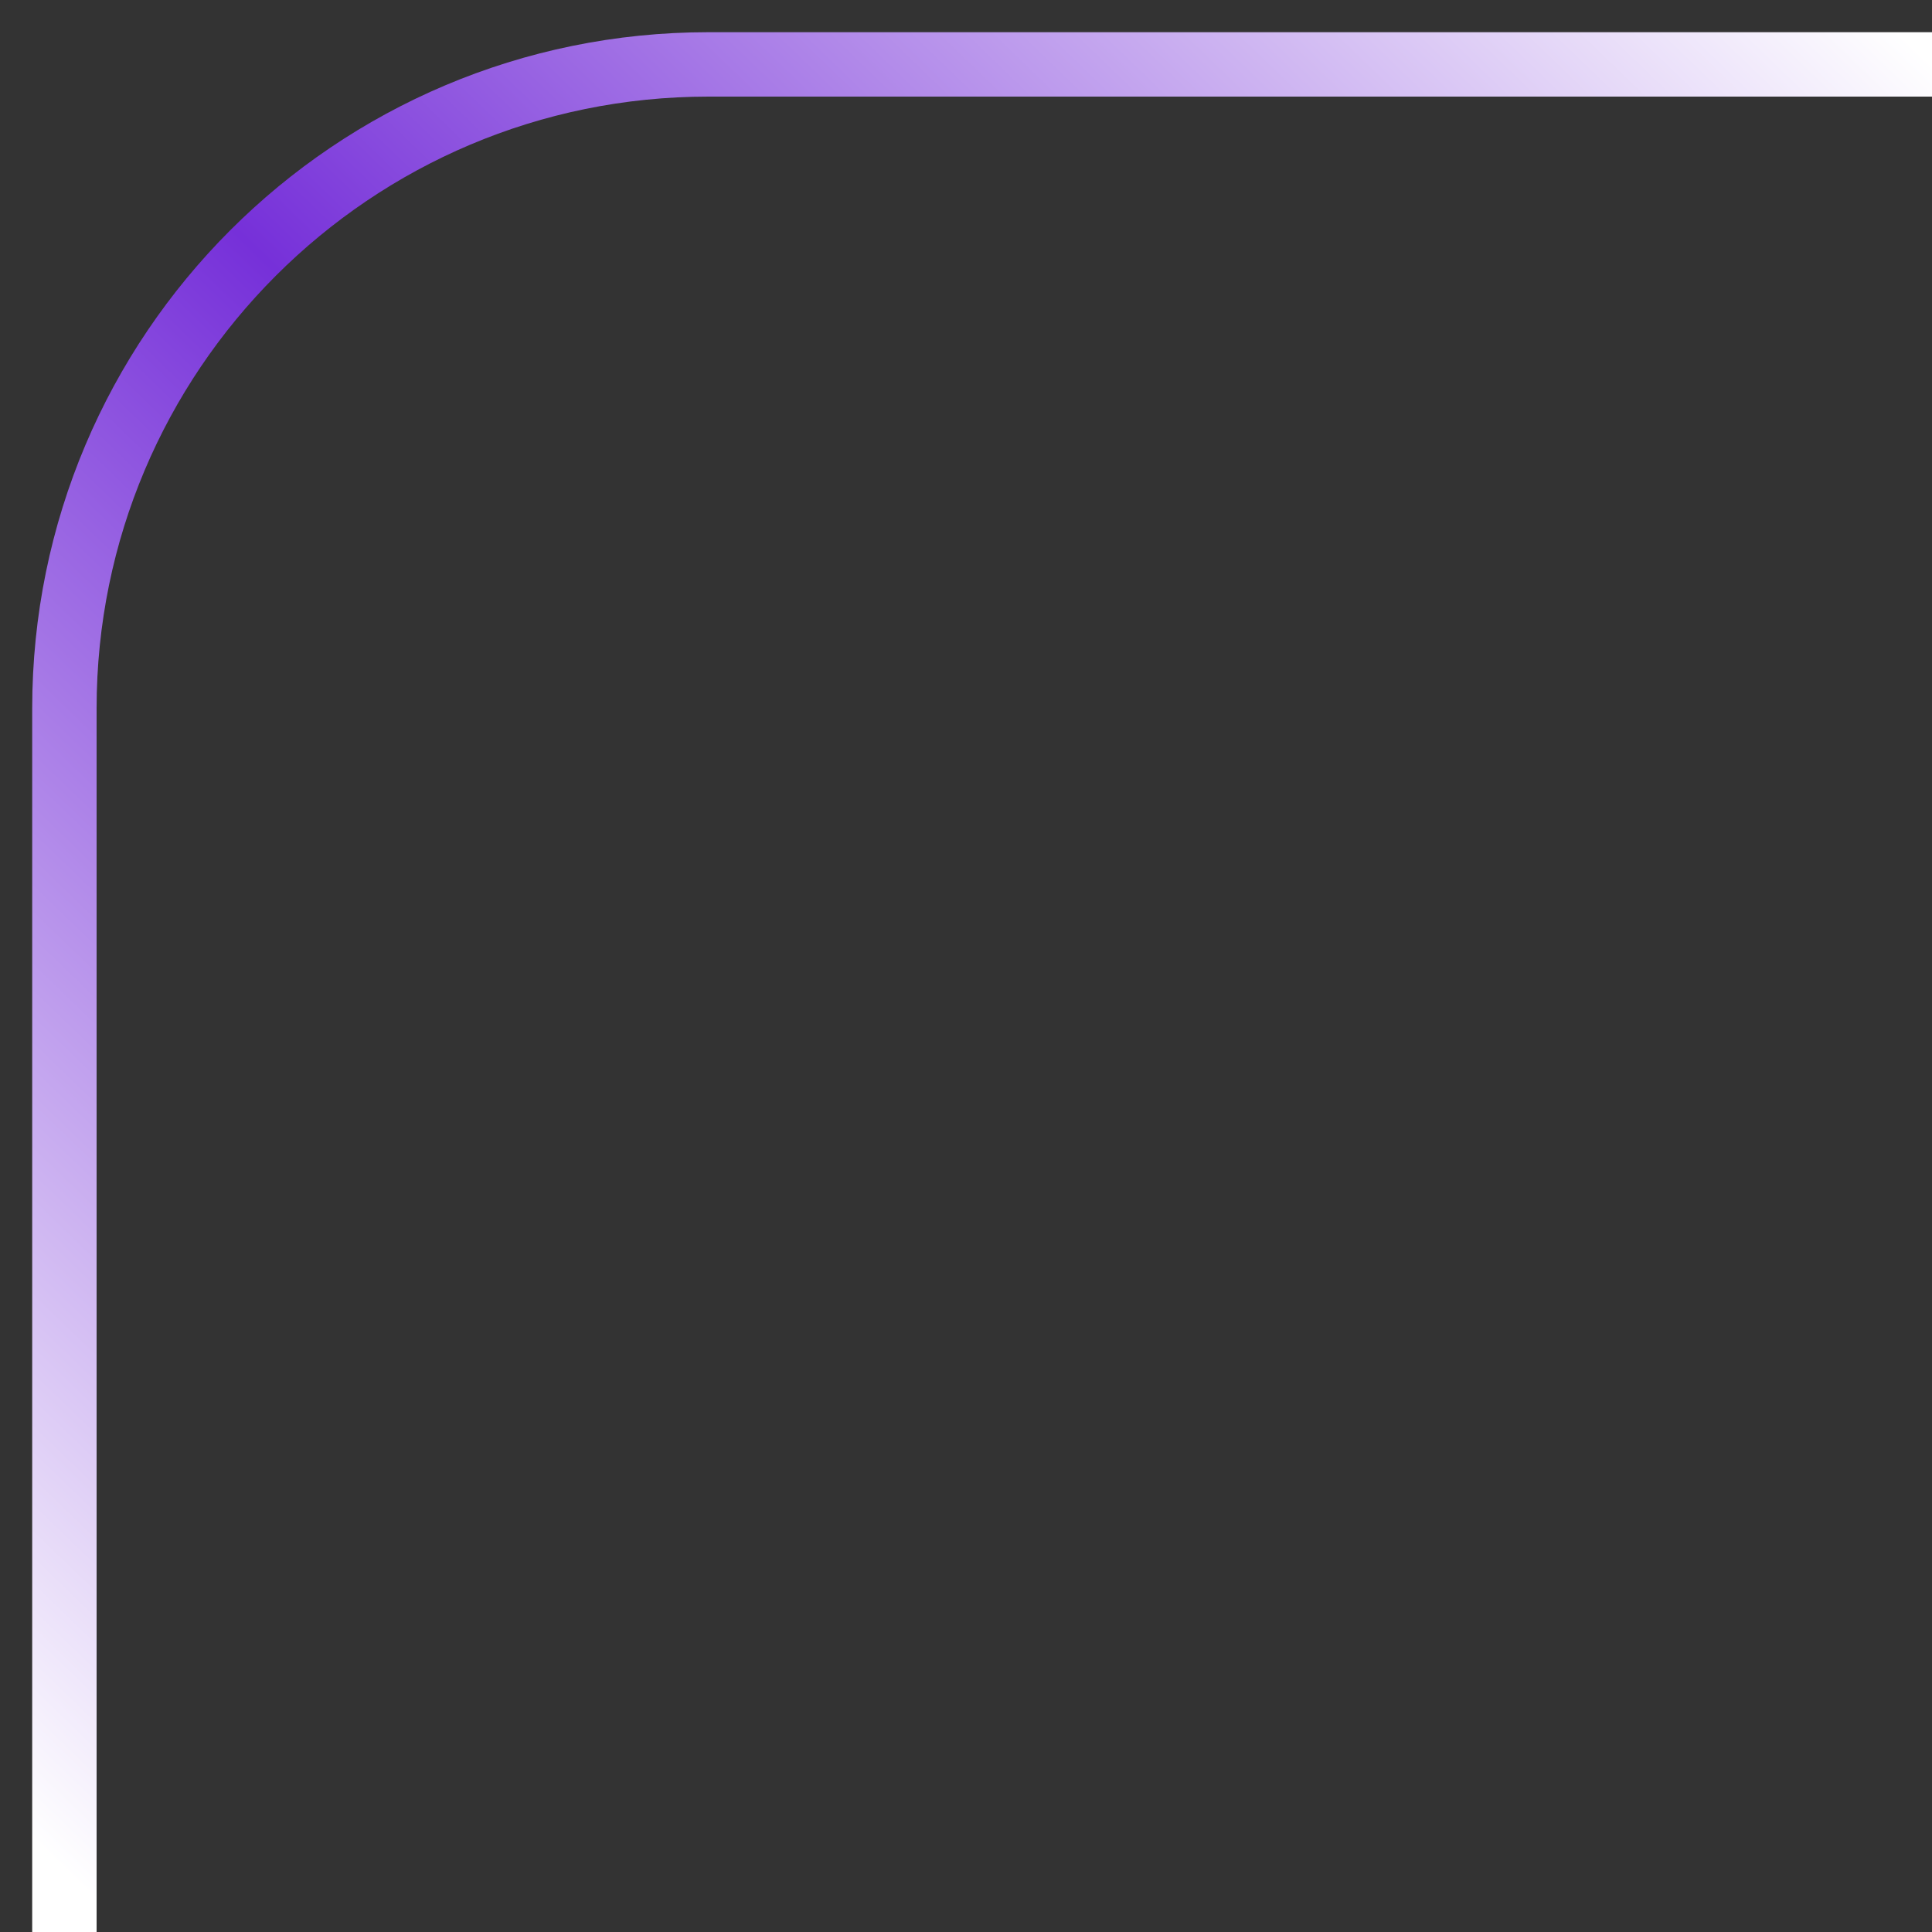 <?xml version="1.0" encoding="UTF-8"?> <svg xmlns="http://www.w3.org/2000/svg" width="30" height="30" viewBox="0 0 30 30" fill="none"><rect x="0" y="0" width="30" height="30" fill="#333333" stroke="none"/><path d="M30 1H11C5.477 1 1 5.477 1 11L1 30" stroke="url(#paint0_linear_8406_32668)"></path><defs><linearGradient id="paint0_linear_8406_32668" x1="30" y1="1" x2="2" y2="30" gradientUnits="userSpaceOnUse"><stop stop-color="white"></stop><stop offset="0.5" stop-color="#7630D9"></stop><stop offset="1" stop-color="white"></stop></linearGradient></defs></svg> 